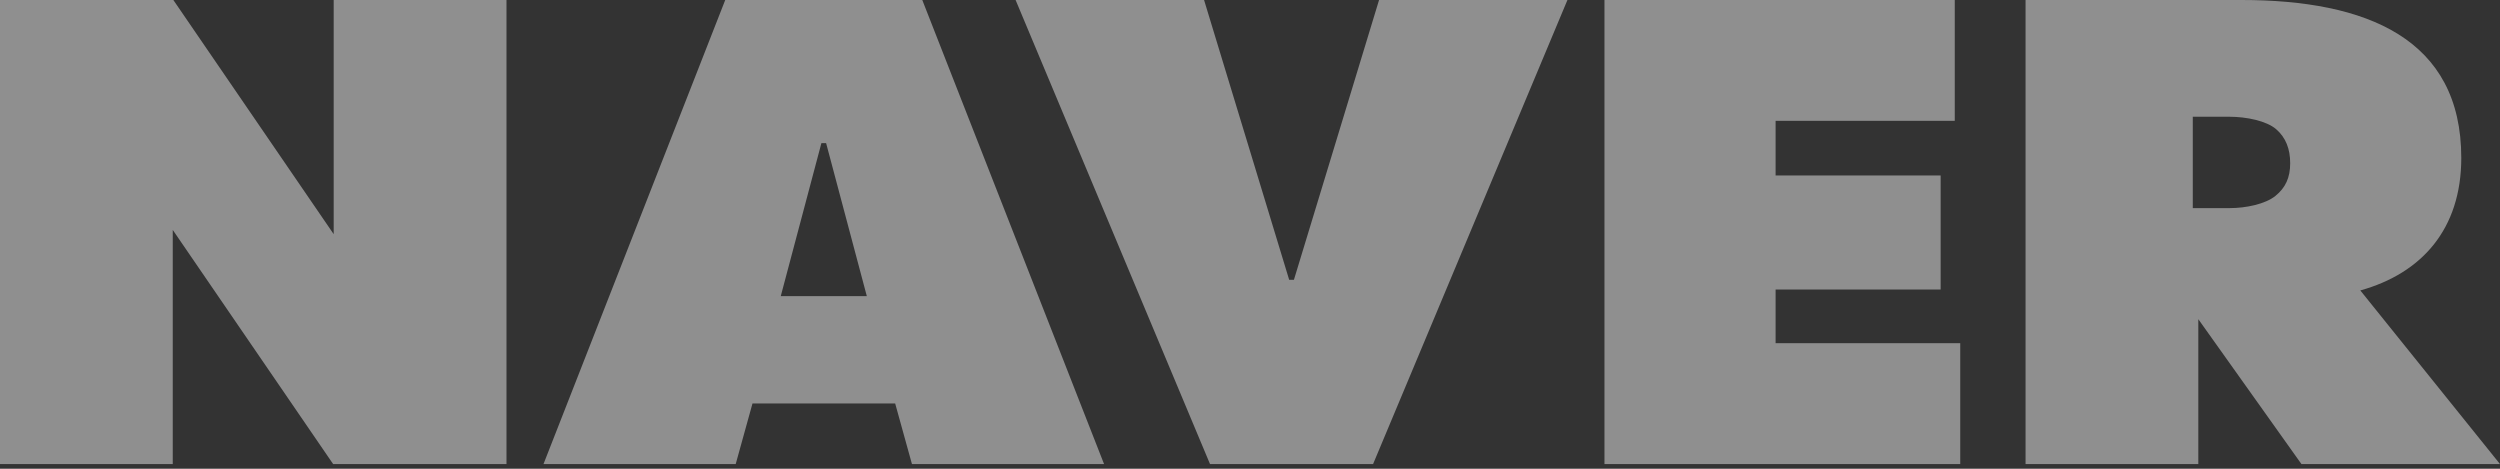 <svg width="160" height="30" viewBox="0 0 160 30" fill="none" xmlns="http://www.w3.org/2000/svg">
<rect x="0" y="0" width="160" height="30" fill="#333333" stroke="none"/>
<g opacity="0.45">
<path d="M21.356 0V14.986L11.094 0H0V29.7H11.056V14.714L21.321 29.7H32.415V0H21.356Z" fill="white"/>
<path d="M151.06 18.588C154.99 17.494 157.522 14.661 157.522 10.109C157.522 2.458 151.449 0 143.448 0H129.636V29.7H140.692V20.427L147.292 29.7H160L151.06 18.588ZM145.625 12.54C144.979 13.062 143.737 13.319 142.71 13.319H140.338V7.471H142.666C143.781 7.471 145.053 7.736 145.672 8.267C146.289 8.802 146.572 9.527 146.572 10.448C146.572 11.368 146.271 12.018 145.628 12.537L145.625 12.54Z" fill="white"/>
<path d="M102.686 0H125.104V7.733H113.638V11.23H124.201V18.529H113.638V21.964H125.455V29.7H102.686V0Z" fill="white"/>
<path d="M59.026 0H46.415L34.784 29.7H47.085L48.159 25.823H57.291L58.365 29.7H70.66L59.026 0ZM49.968 18.954L52.57 9.159H52.871L55.477 18.954H49.968Z" fill="white"/>
<path d="M88.26 0L82.811 17.907H82.507L77.06 0H64.998L77.441 29.7H87.877L100.316 0H88.26Z" fill="white"/>
</g>
</svg>
